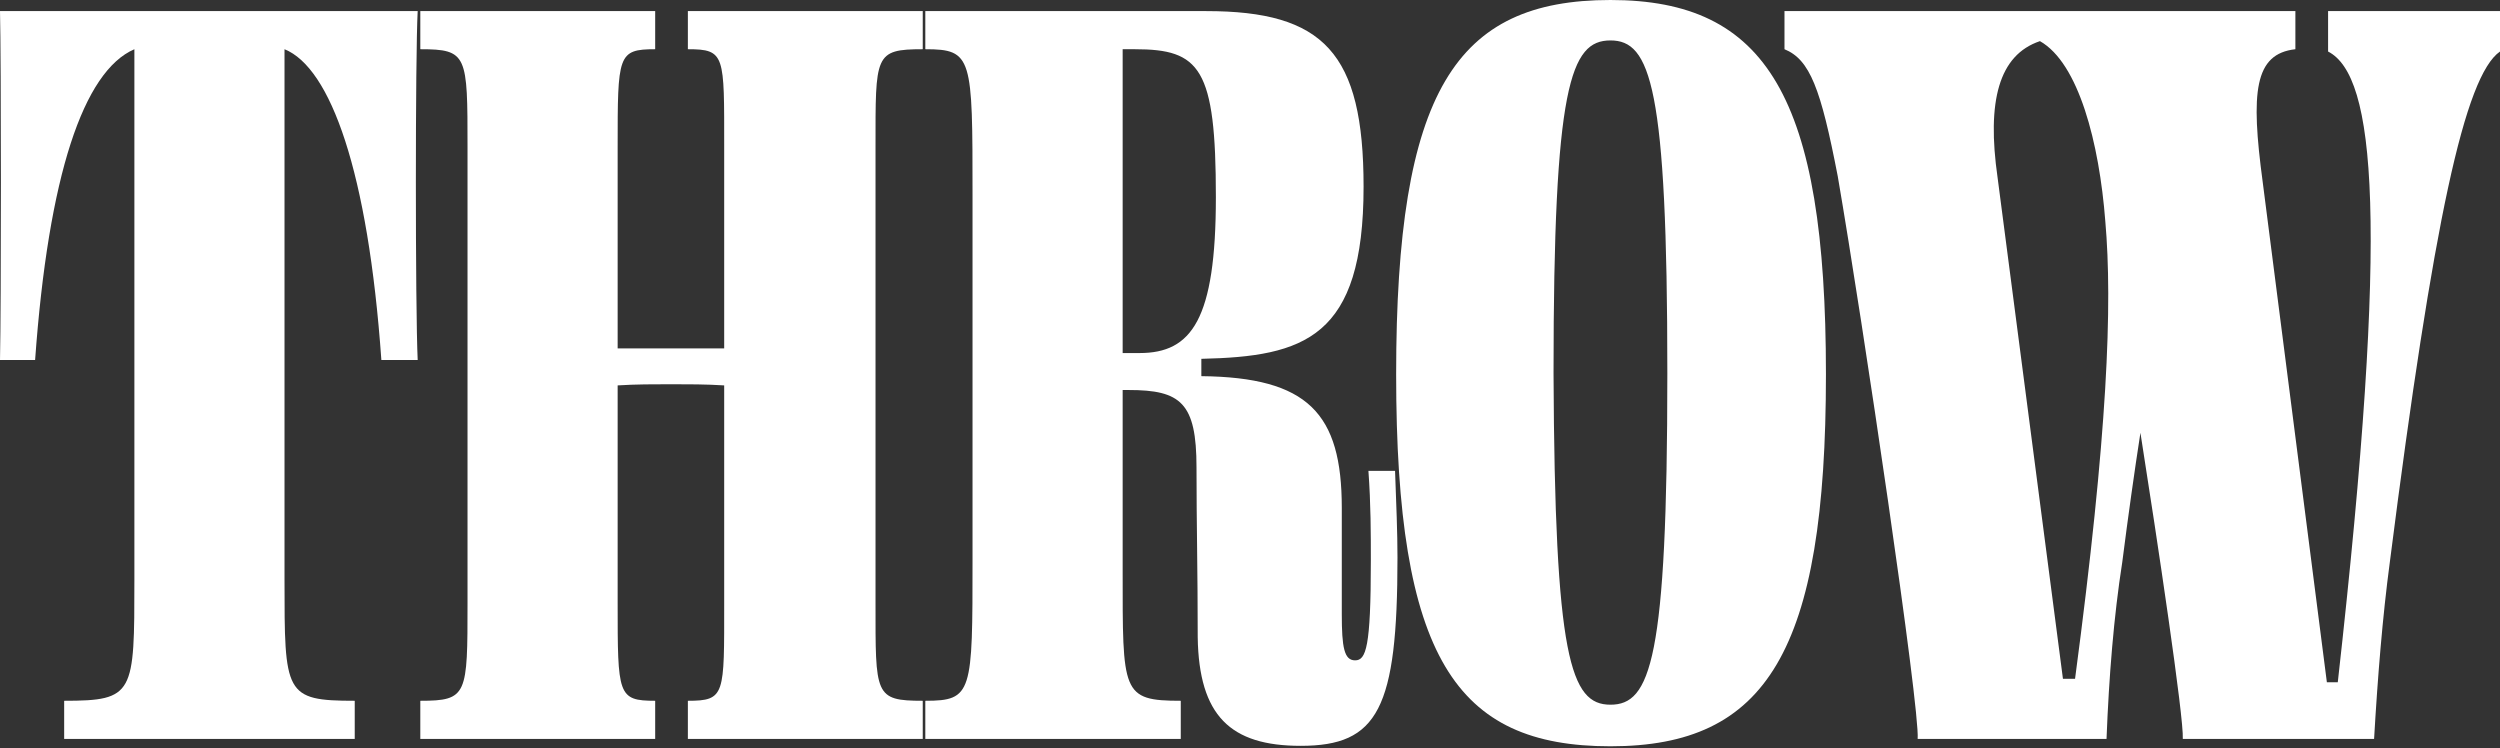 <svg width="1133" height="339" viewBox="0 0 1133 339" fill="none" xmlns="http://www.w3.org/2000/svg">
<rect x="0" y="0" width="1133" height="339" fill="#333333" stroke="none"/>
<path d="M961.811 254.766C957.97 279.374 955.776 306.599 954.678 334.871H869.084C870.181 321.258 844.393 146.913 832.871 79.898C825.189 40.108 820.251 27.019 808.729 22.307V5.029H1040.27V22.307C1021.62 24.401 1019.97 41.678 1025.46 82.516L1054.54 309.216H1059.48C1083.07 99.27 1076.49 34.349 1055.09 23.354V5.029H1133V23.354C1117.09 34.349 1102.82 99.793 1083.07 254.766C1079.78 279.374 1077.58 306.599 1075.94 334.871H989.245C989.794 325.447 977.723 244.819 970.041 196.128C967.298 213.929 964.555 233.3 961.811 254.766ZM905.297 80.422L934.926 307.646H940.413C955.227 196.128 957.422 138.013 954.13 100.317C951.386 64.715 942.059 28.589 924.501 18.642C905.846 24.924 900.359 45.867 905.297 80.422Z" fill="white"/>
<path d="M827.517 169.633C827.517 295.287 800.631 338.218 729.851 338.218C659.62 338.218 632.735 297.904 632.735 169.633C632.735 41.361 659.62 0 729.851 0C800.631 0 827.517 43.979 827.517 169.633ZM755.639 169.109C755.639 38.743 747.958 18.325 729.851 18.325C711.745 18.325 704.063 38.743 704.063 169.109C704.612 298.428 711.745 319.37 729.851 319.37C747.958 319.37 755.639 299.475 755.639 169.109Z" fill="white"/>
<path d="M514.274 22.307H508.787V160.002H516.468C540.062 160.002 551.035 144.819 551.035 89.322C551.035 30.684 543.902 22.307 514.274 22.307ZM589.443 338.012C557.619 338.012 543.354 324.4 542.805 288.798C542.805 258.431 542.256 237.489 542.256 211.835C542.256 182.515 535.124 176.756 511.53 176.756H508.787V258.431C508.787 313.928 508.238 317.593 535.123 317.593V334.871H419.352V317.593C440.75 317.593 440.75 313.928 440.75 253.719V88.275C440.75 25.972 440.75 22.307 419.352 22.307V5.029H546.646C599.868 5.029 617.974 23.877 617.974 84.61C617.974 153.196 591.089 161.573 544.451 162.62V170.474C592.735 170.997 608.098 187.227 608.098 230.159V278.326C608.098 293.51 609.196 299.269 614.134 299.269C619.072 299.269 621.267 293.51 621.267 254.243C621.267 241.677 621.267 228.588 620.169 213.405H632.24C632.789 228.588 633.338 241.154 633.338 252.672C633.338 321.258 624.559 338.012 589.443 338.012Z" fill="white"/>
<path d="M328.202 273.091V174.662C319.972 174.138 311.742 174.138 304.06 174.138C296.379 174.138 288.149 174.138 279.918 174.662V273.091C279.918 314.976 279.918 317.593 296.927 317.593V334.871H190.483V317.593C211.882 317.593 211.882 314.976 211.882 273.091V66.809C211.882 24.924 211.882 22.307 190.483 22.307V5.029H296.927V22.307C279.918 22.307 279.918 24.924 279.918 66.809V157.908C288.149 157.908 295.83 157.908 304.06 157.908C311.742 157.908 319.972 157.908 328.202 157.908V66.809C328.202 24.924 328.751 22.307 311.742 22.307V5.029H418.186V22.307C396.239 22.307 396.788 24.924 396.788 66.809V273.091C396.788 314.976 396.239 317.593 418.186 317.593V334.871H311.742V317.593C328.751 317.593 328.202 314.976 328.202 273.091Z" fill="white"/>
<path d="M160.764 317.593V334.871H29.08V317.593C60.904 317.593 60.904 314.452 60.904 262.62V22.307C37.859 32.254 21.947 79.374 15.912 163.144H0C0.549 139.584 0.549 24.924 0 5.029H189.295C188.198 24.924 188.198 139.584 189.295 163.144H172.835C166.799 77.804 149.79 30.684 128.94 22.307V262.62C128.94 314.452 128.94 317.593 160.764 317.593Z" fill="white"/>
</svg>
